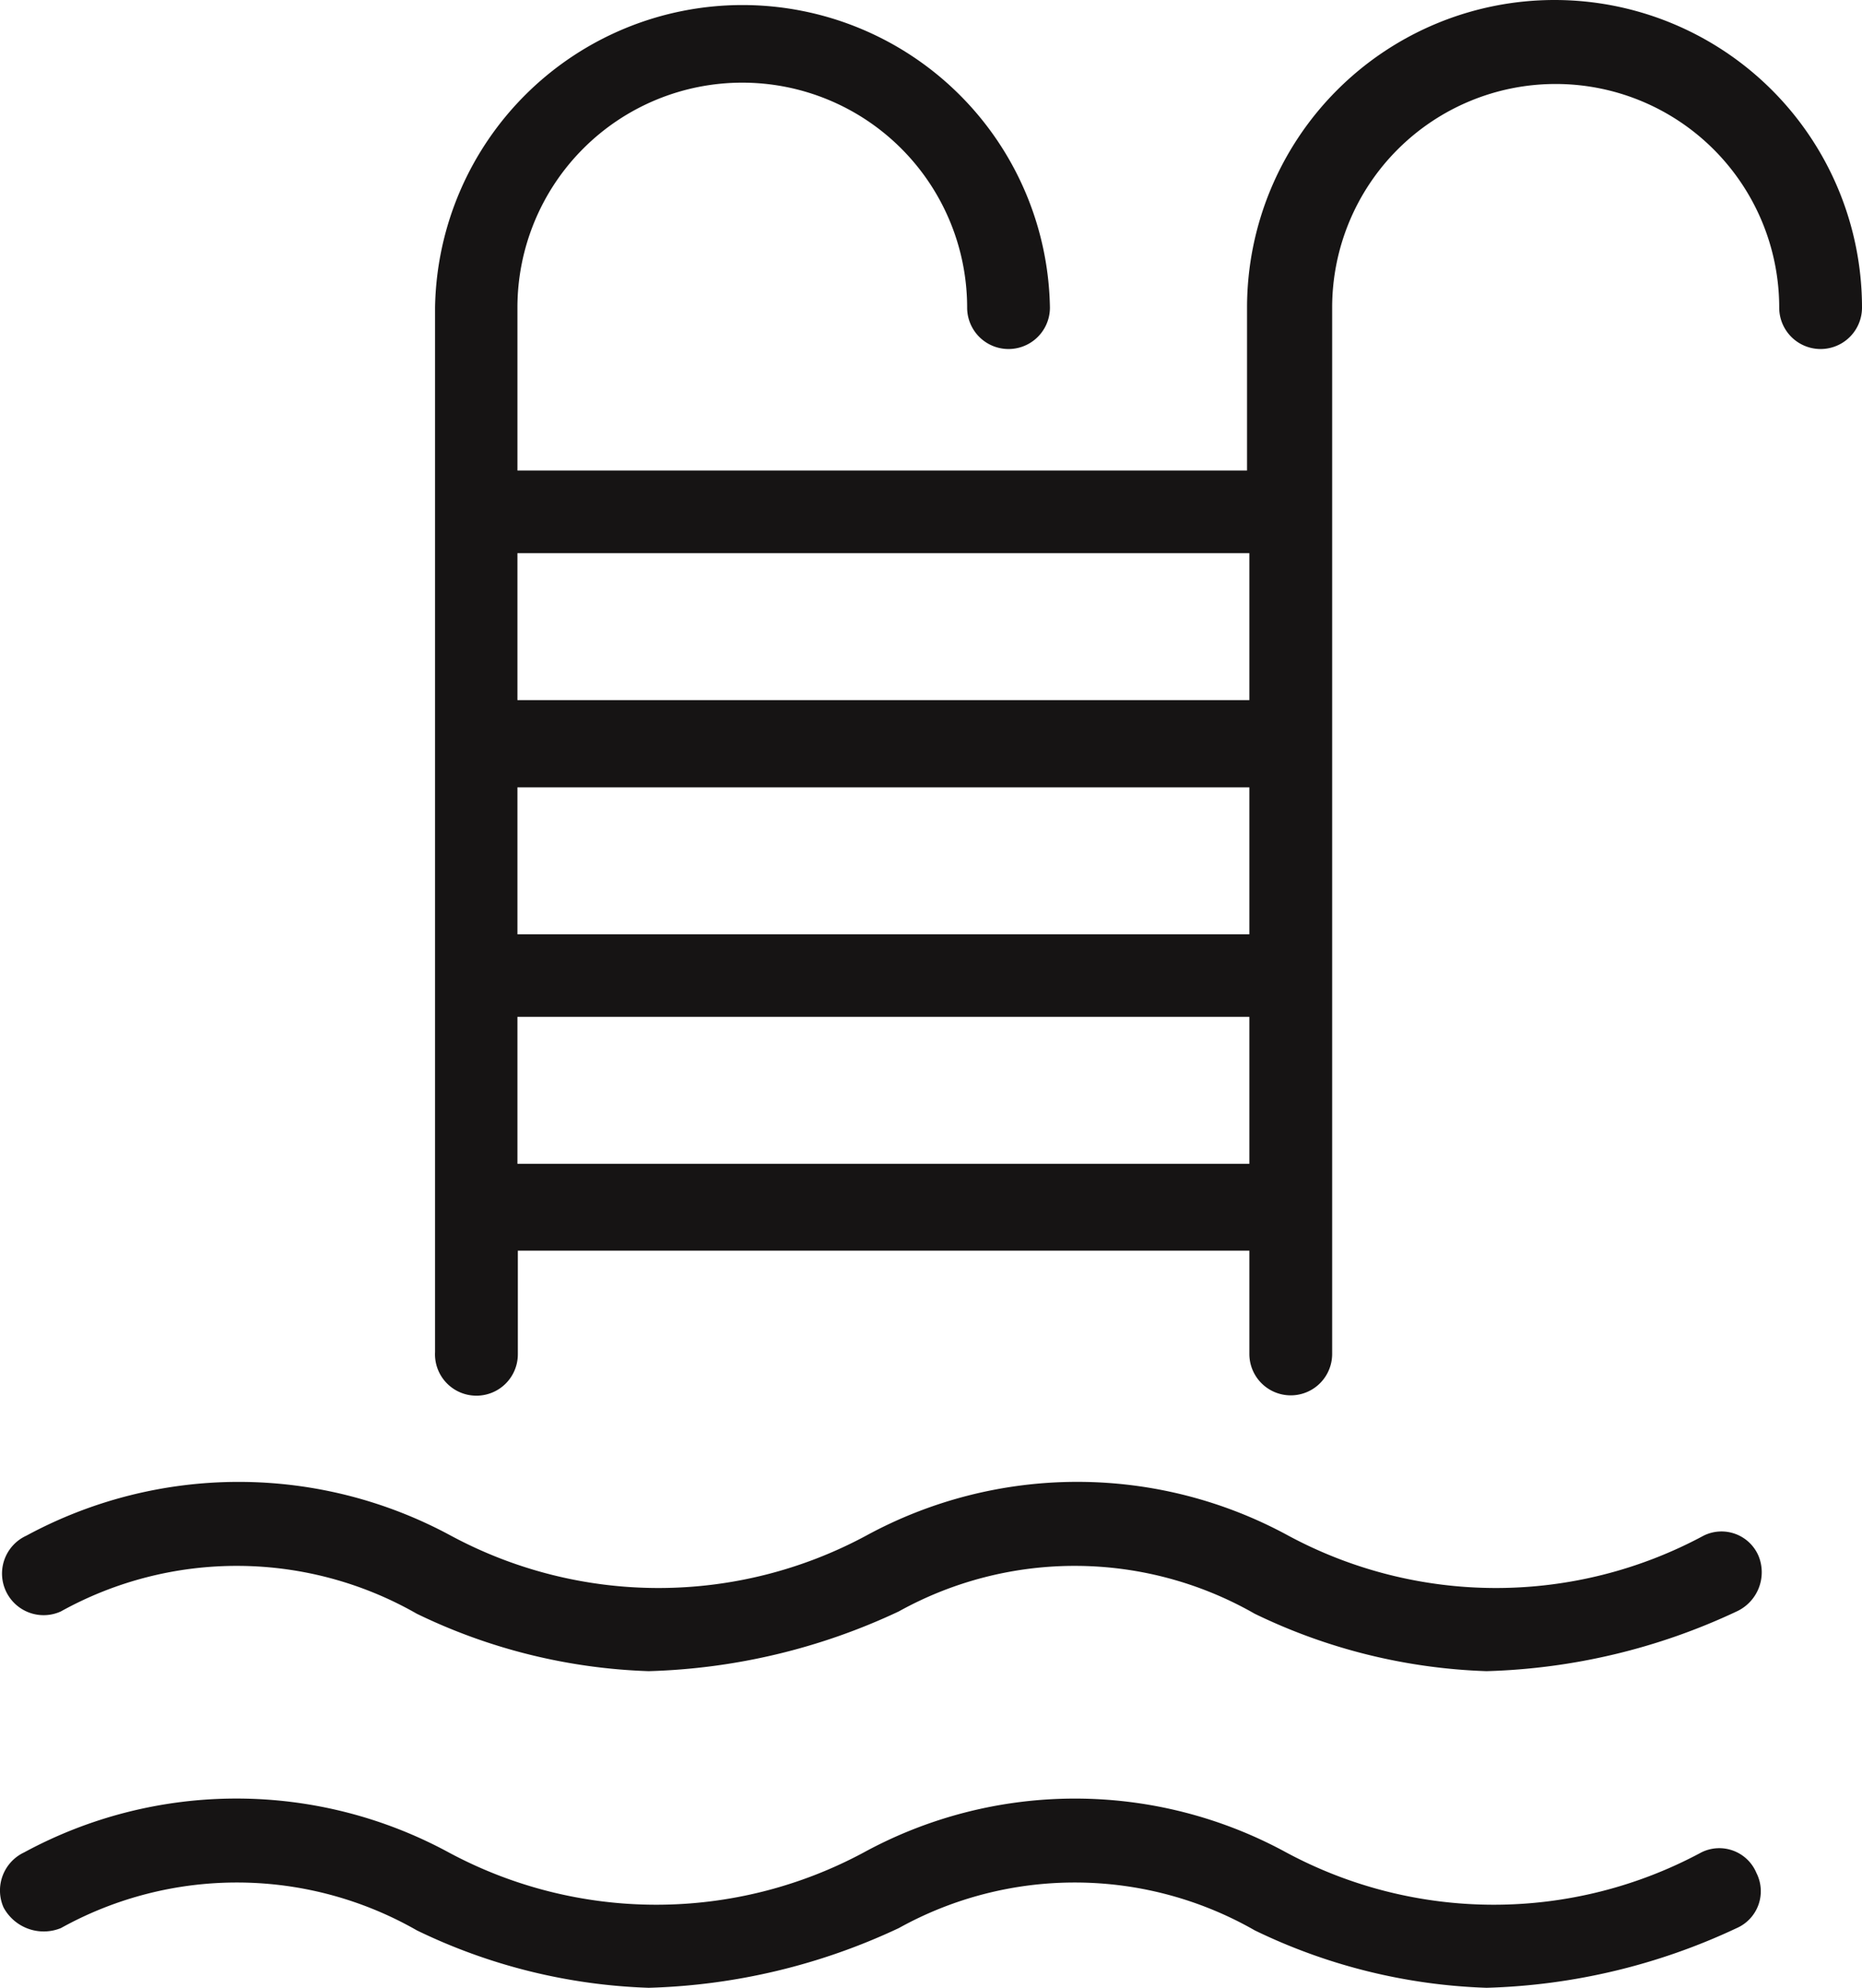 <svg xmlns="http://www.w3.org/2000/svg" width="22.491" height="24" viewBox="0 0 22.491 24">
  <g id="swimming-pool" transform="translate(-10.89)">
    <g id="Group_29093" data-name="Group 29093" transform="translate(16.141)">
      <g id="Group_29092" data-name="Group 29092">
        <path id="Path_142904" data-name="Path 142904" d="M100.206,0a3.714,3.714,0,0,0-3.714,3.714V5.681H87.679V3.714a2.716,2.716,0,1,1,5.432,0,.5.5,0,0,0,1,0,3.714,3.714,0,0,0-7.427,0v12.61a.5.5,0,0,0,.5.527.5.5,0,0,0,.5-.5V15.1H96.52v1.247a.5.5,0,1,0,1,0V3.714a2.7,2.7,0,1,1,5.4,0,.5.5,0,0,0,1,0A3.714,3.714,0,0,0,100.206,0ZM96.52,14.051H87.679V12.277H96.52Zm0-2.771H87.679V9.506H96.52Zm0-2.827H87.679V6.679H96.52Z" transform="translate(-86.68)" fill="#161414"/>
      </g>
    </g>
    <g id="Group_29095" data-name="Group 29095" transform="translate(10.917 17.889)">
      <g id="Group_29094" data-name="Group 29094" transform="translate(0)">
        <path id="Path_142905" data-name="Path 142905" d="M32.506,259.094a.486.486,0,0,0-.665-.249,5.292,5.292,0,0,1-5.016,0,5.33,5.33,0,0,0-5.1,0,5.292,5.292,0,0,1-5.016,0,5.386,5.386,0,0,0-5.127,0,.5.5,0,1,0,.416.915,4.379,4.379,0,0,1,4.3.028,6.931,6.931,0,0,0,2.8.693,7.585,7.585,0,0,0,3.021-.721,4.379,4.379,0,0,1,4.3.028,6.931,6.931,0,0,0,2.8.693,7.585,7.585,0,0,0,3.021-.721A.521.521,0,0,0,32.506,259.094Z" transform="translate(-11.29 -258.193)" fill="#161414"/>
      </g>
    </g>
    <g id="Group_29097" data-name="Group 29097" transform="translate(10.89 21.713)">
      <g id="Group_29096" data-name="Group 29096" transform="translate(0)">
        <path id="Path_142906" data-name="Path 142906" d="M32.106,314.294a.486.486,0,0,0-.665-.249,5.292,5.292,0,0,1-5.016,0,5.33,5.33,0,0,0-5.1,0,5.292,5.292,0,0,1-5.016,0,5.38,5.38,0,0,0-5.127,0,.508.508,0,0,0-.249.665.551.551,0,0,0,.693.249,4.379,4.379,0,0,1,4.3.028,6.931,6.931,0,0,0,2.8.693,7.586,7.586,0,0,0,3.021-.721,4.379,4.379,0,0,1,4.3.028,6.931,6.931,0,0,0,2.8.693,7.586,7.586,0,0,0,3.021-.721A.486.486,0,0,0,32.106,314.294Z" transform="translate(-10.89 -313.393)" fill="#161414"/>
      </g>
    </g>
  </g>
</svg>

